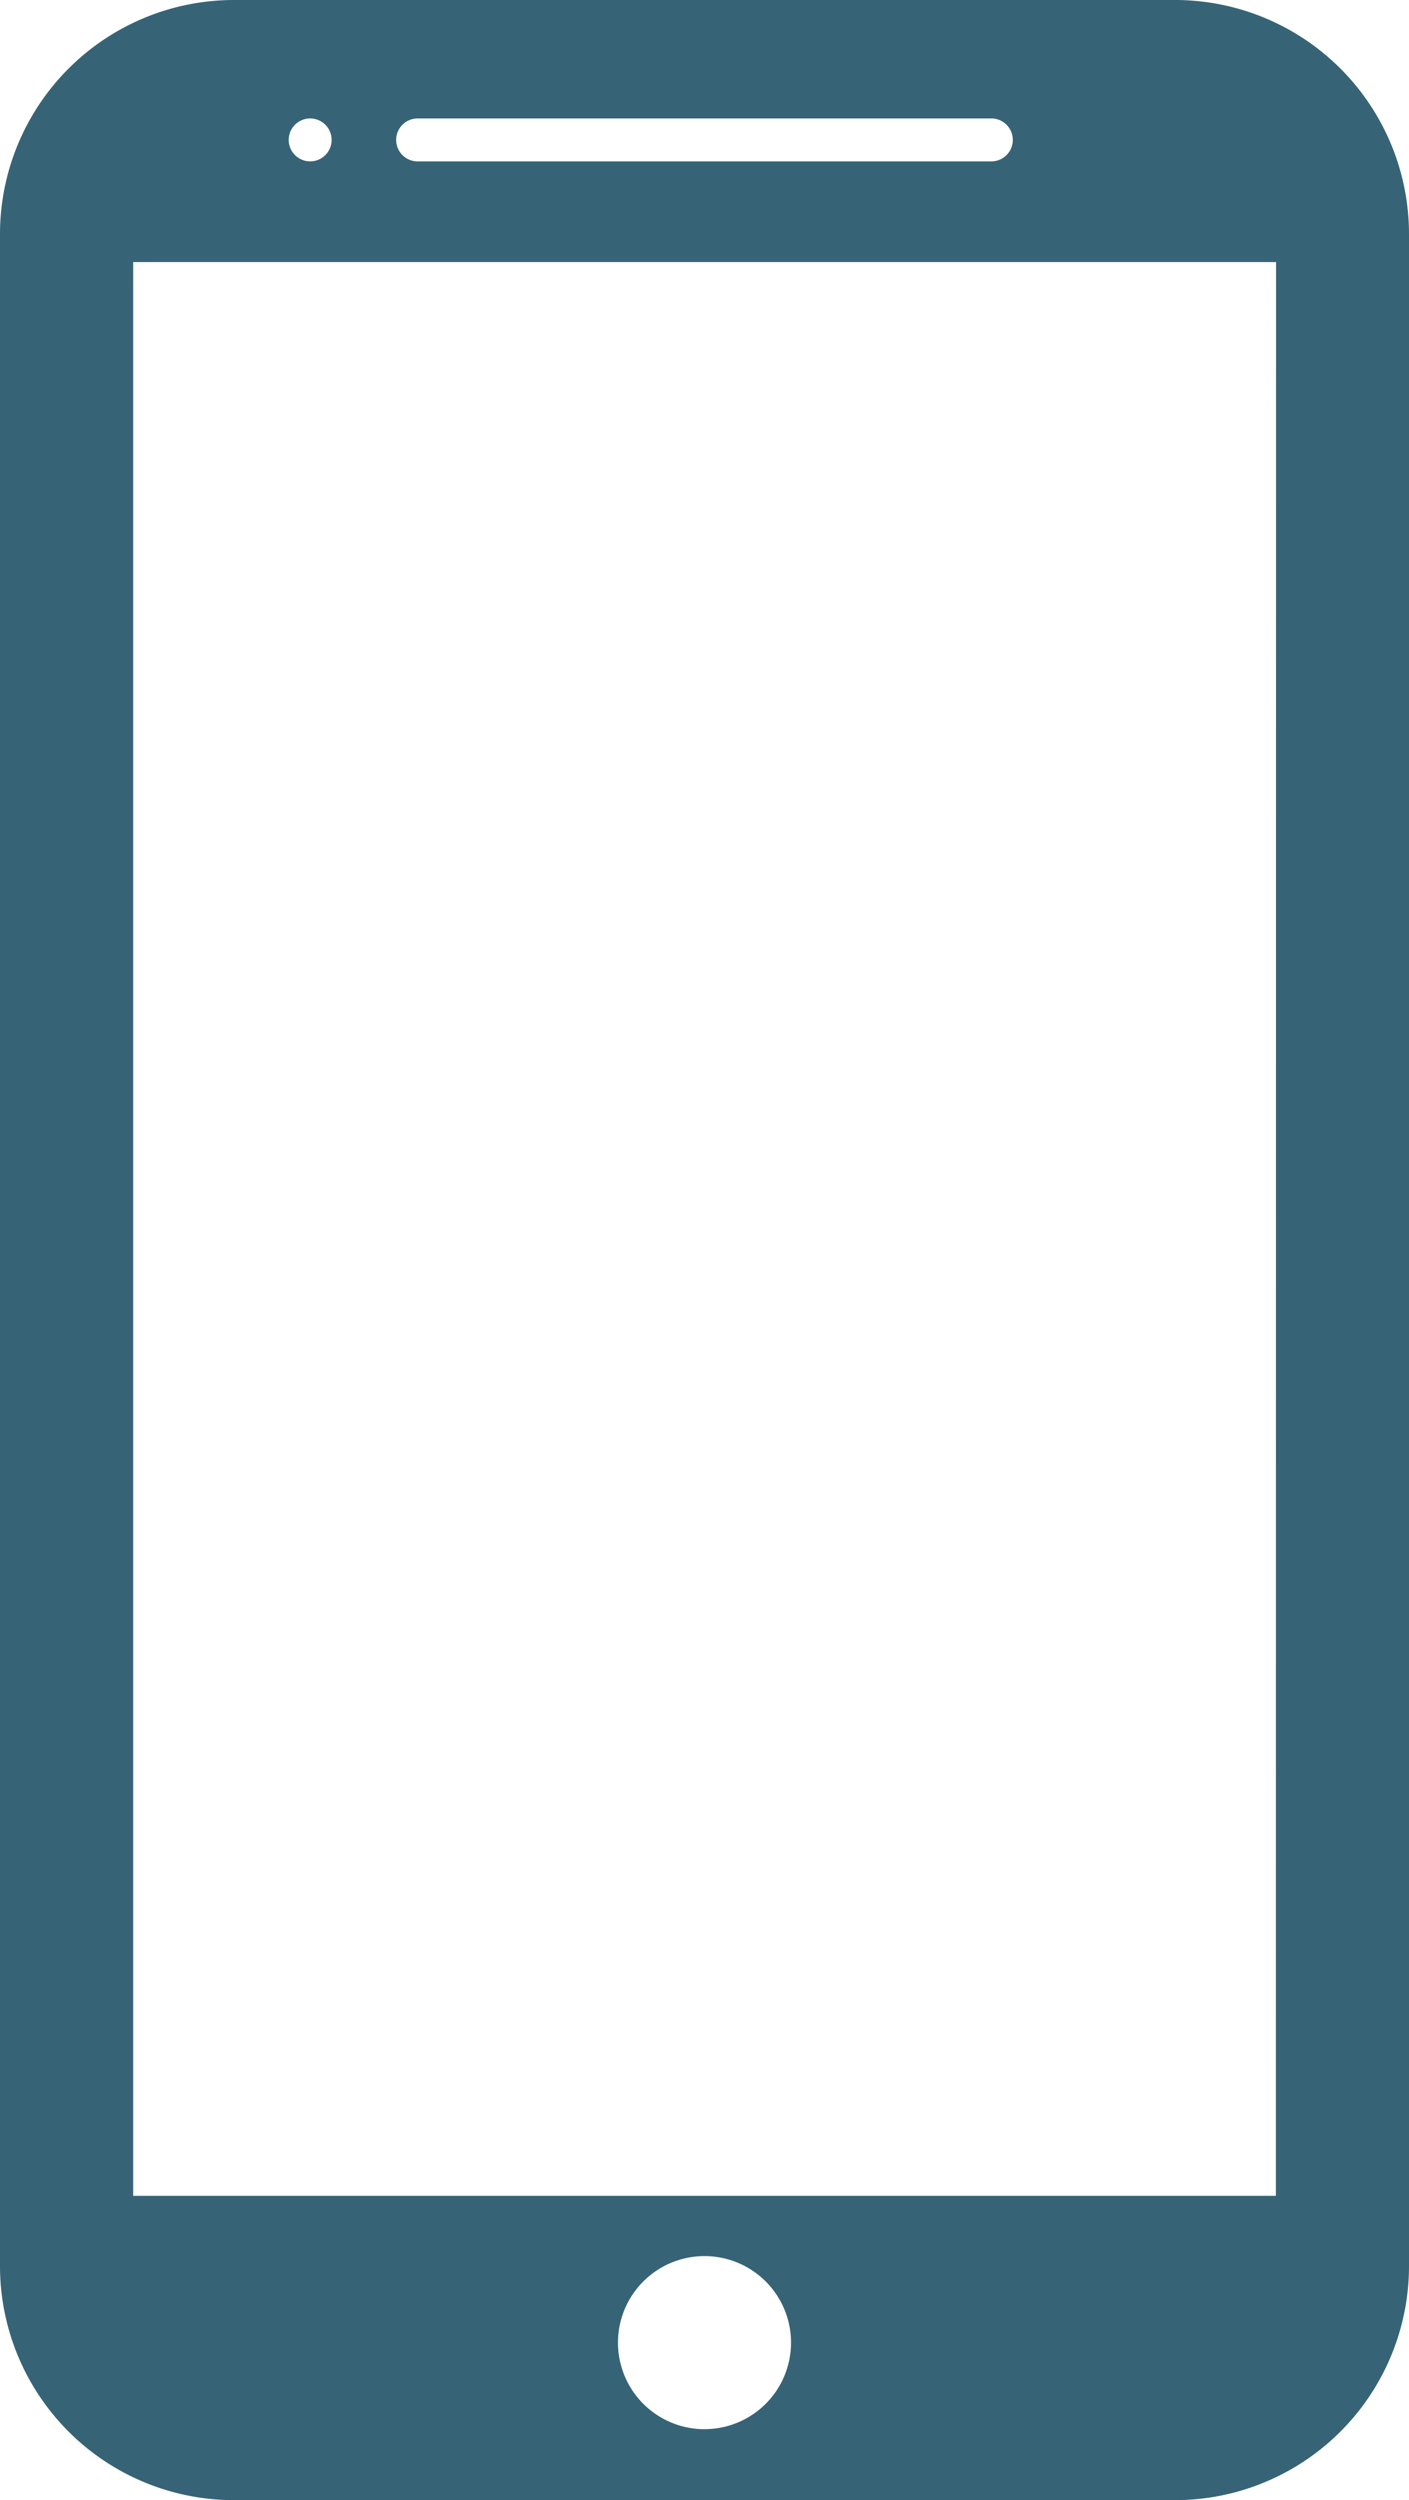 <svg xmlns="http://www.w3.org/2000/svg" width="44.26" height="78.522" viewBox="0 0 44.26 78.522">
  <g id="Group_383" data-name="Group 383" transform="translate(-12783.403 -1020.626)">
    <path id="Path_264" data-name="Path 264" d="M433.723,51.138H404.169a7.353,7.353,0,0,0-7.353,7.353v63.816a7.353,7.353,0,0,0,7.353,7.353h29.554a7.353,7.353,0,0,0,7.353-7.353V58.491A7.353,7.353,0,0,0,433.723,51.138Zm-23.788,3.72h18.021a.674.674,0,1,1,0,1.349H409.935a.674.674,0,0,1,0-1.349Zm-3.375,0a.674.674,0,1,1-.675.675A.675.675,0,0,1,406.56,54.858Zm12.386,72.573a2.718,2.718,0,1,1,2.718-2.718A2.717,2.717,0,0,1,418.946,127.43Zm17.948-7.329H401V59.368h35.9Z" transform="translate(12386.587 969.488)" fill="#366476"/>
  </g>
</svg>
